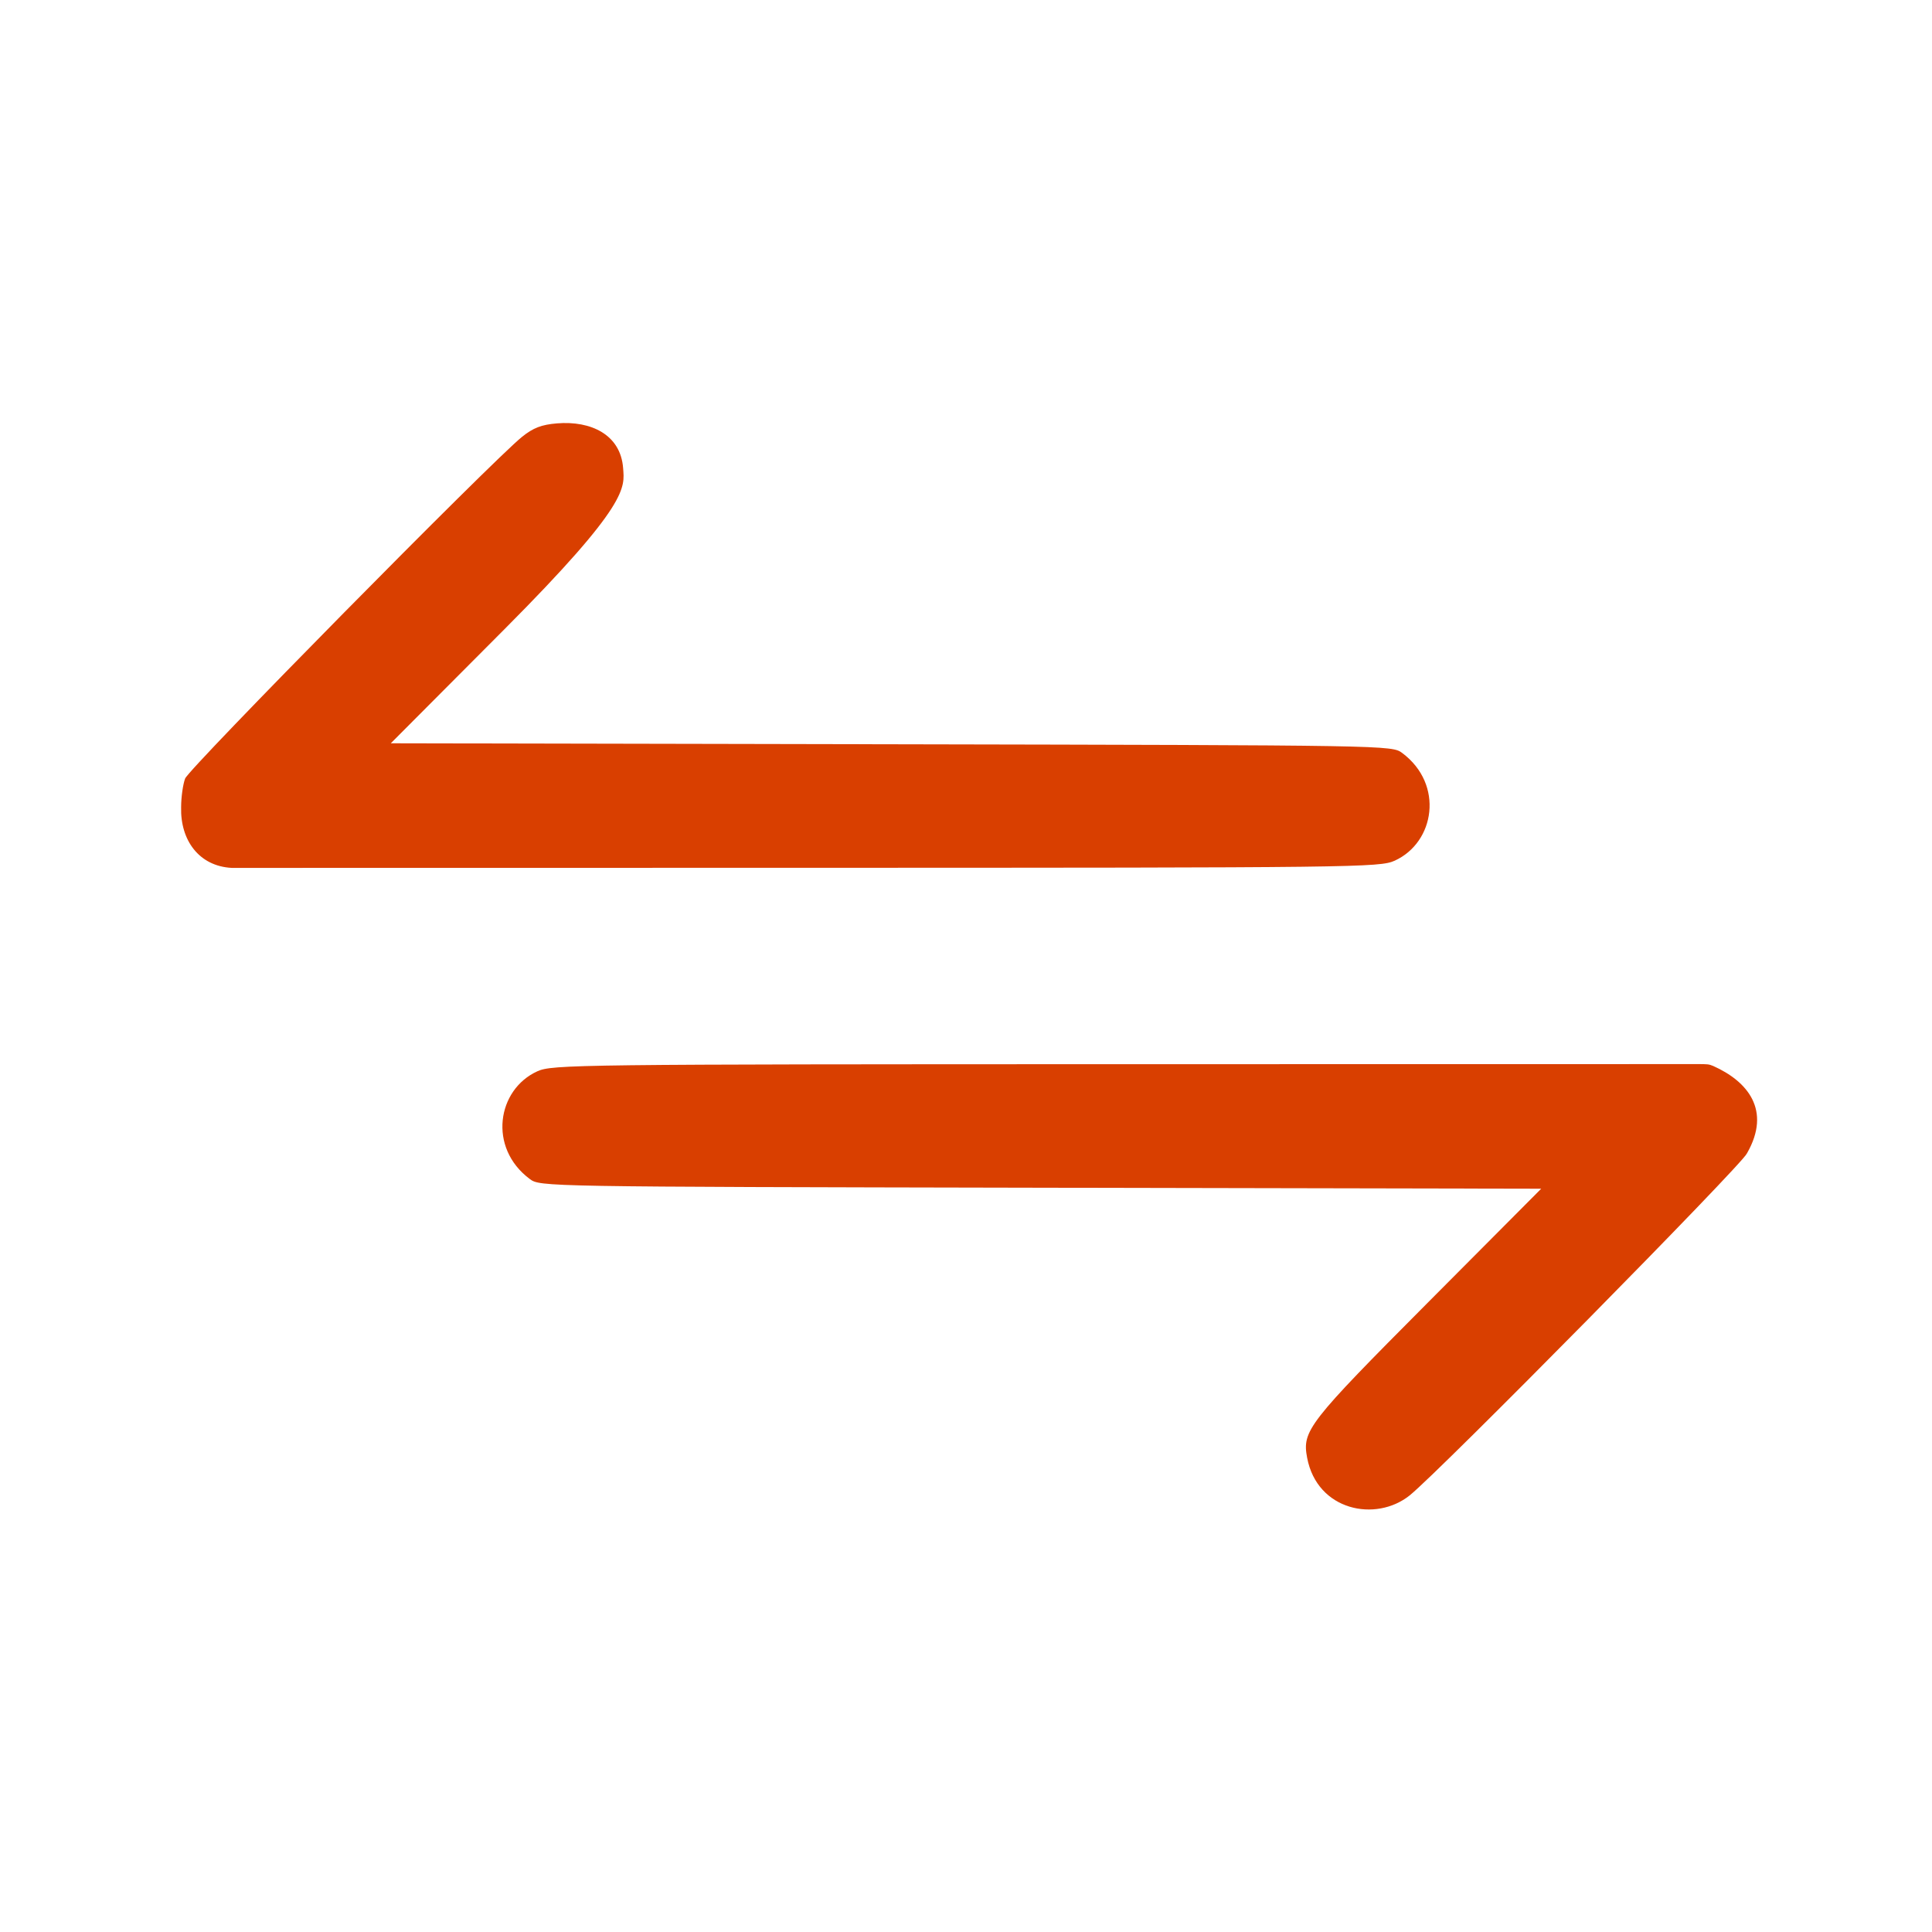 <?xml version="1.0" encoding="UTF-8" standalone="no"?>
<!-- Created with Inkscape (http://www.inkscape.org/) -->

<svg
   version="1.1"
   id="svg1"
   width="512"
   height="512"
   viewBox="0 0 512 512"
   sodipodi:docname="flohmarkt.logo.svg"
   inkscape:version="1.4.2 (ebf0e940d0, 2025-05-08)"
   xmlns:inkscape="http://www.inkscape.org/namespaces/inkscape"
   xmlns:sodipodi="http://sodipodi.sourceforge.net/DTD/sodipodi-0.dtd"
   xmlns="http://www.w3.org/2000/svg"
   xmlns:svg="http://www.w3.org/2000/svg">
  <defs
     id="defs1" />
  <sodipodi:namedview
     id="namedview1"
     pagecolor="#ffffff"
     bordercolor="#666666"
     borderopacity="1.0"
     inkscape:showpageshadow="2"
     inkscape:pageopacity="0.0"
     inkscape:pagecheckerboard="0"
     inkscape:deskcolor="#d1d1d1"
     inkscape:zoom="0.70710678"
     inkscape:cx="-50.204581"
     inkscape:cy="322.44069"
     inkscape:window-width="1920"
     inkscape:window-height="1008"
     inkscape:window-x="0"
     inkscape:window-y="0"
     inkscape:window-maximized="1"
     inkscape:current-layer="g1" />
  <g
     inkscape:groupmode="layer"
     inkscape:label="Image"
     id="g1">
    <path
       style="fill:#d93f00;fill-opacity:1"
       d="m 373.587,396.288 c 7.922,-6.353 88.321,-87.882 89.35,-90.603 0.021,-0.056 0.029,-0.038 0.074,-0.117 6.46,-11.361 0.135,-18.992 -8.983,-23.068 -1.169,-0.522 -1.721,-0.466 -3.452,-0.5 l -152.038,0.022 c -146.107,0.021 -152.198,0.095 -156.137,1.883 -10.658,4.84 -13.138,20.229 -2.016,28.533 2.752,2.055 3.198,2.063 135.405,2.323 l 132.644,0.261 -30.101,30.239 c -31.703,31.849 -33.285,33.883 -31.93,41.054 2.662,14.083 18.223,17.159 27.183,9.973 z m -3.988,-168.193 c 10.658,-4.84 13.138,-20.229 2.016,-28.533 -2.752,-2.055 -3.198,-2.063 -135.405,-2.323 l -132.644,-0.261 30.129,-30.239 c 33.179,-33.3 31.82,-37.52 31.437,-42.694 -0.657,-8.878 -8.561,-12.589 -17.519,-11.846 -4.103,0.34 -6.293,1.181 -9.245,3.548 -7.893,6.331 -88.281,87.856 -89.305,90.568 C 48.478,207.863 48,211.284 48,213.917 47.762,222.653 52.741,229.56 61.424,230 l 152.038,-0.022 c 146.107,-0.021 152.198,-0.095 156.137,-1.883 z"
       id="path1"
       sodipodi:nodetypes="sssscsssscssssssscsssssscss" />
  </g>
</svg>
